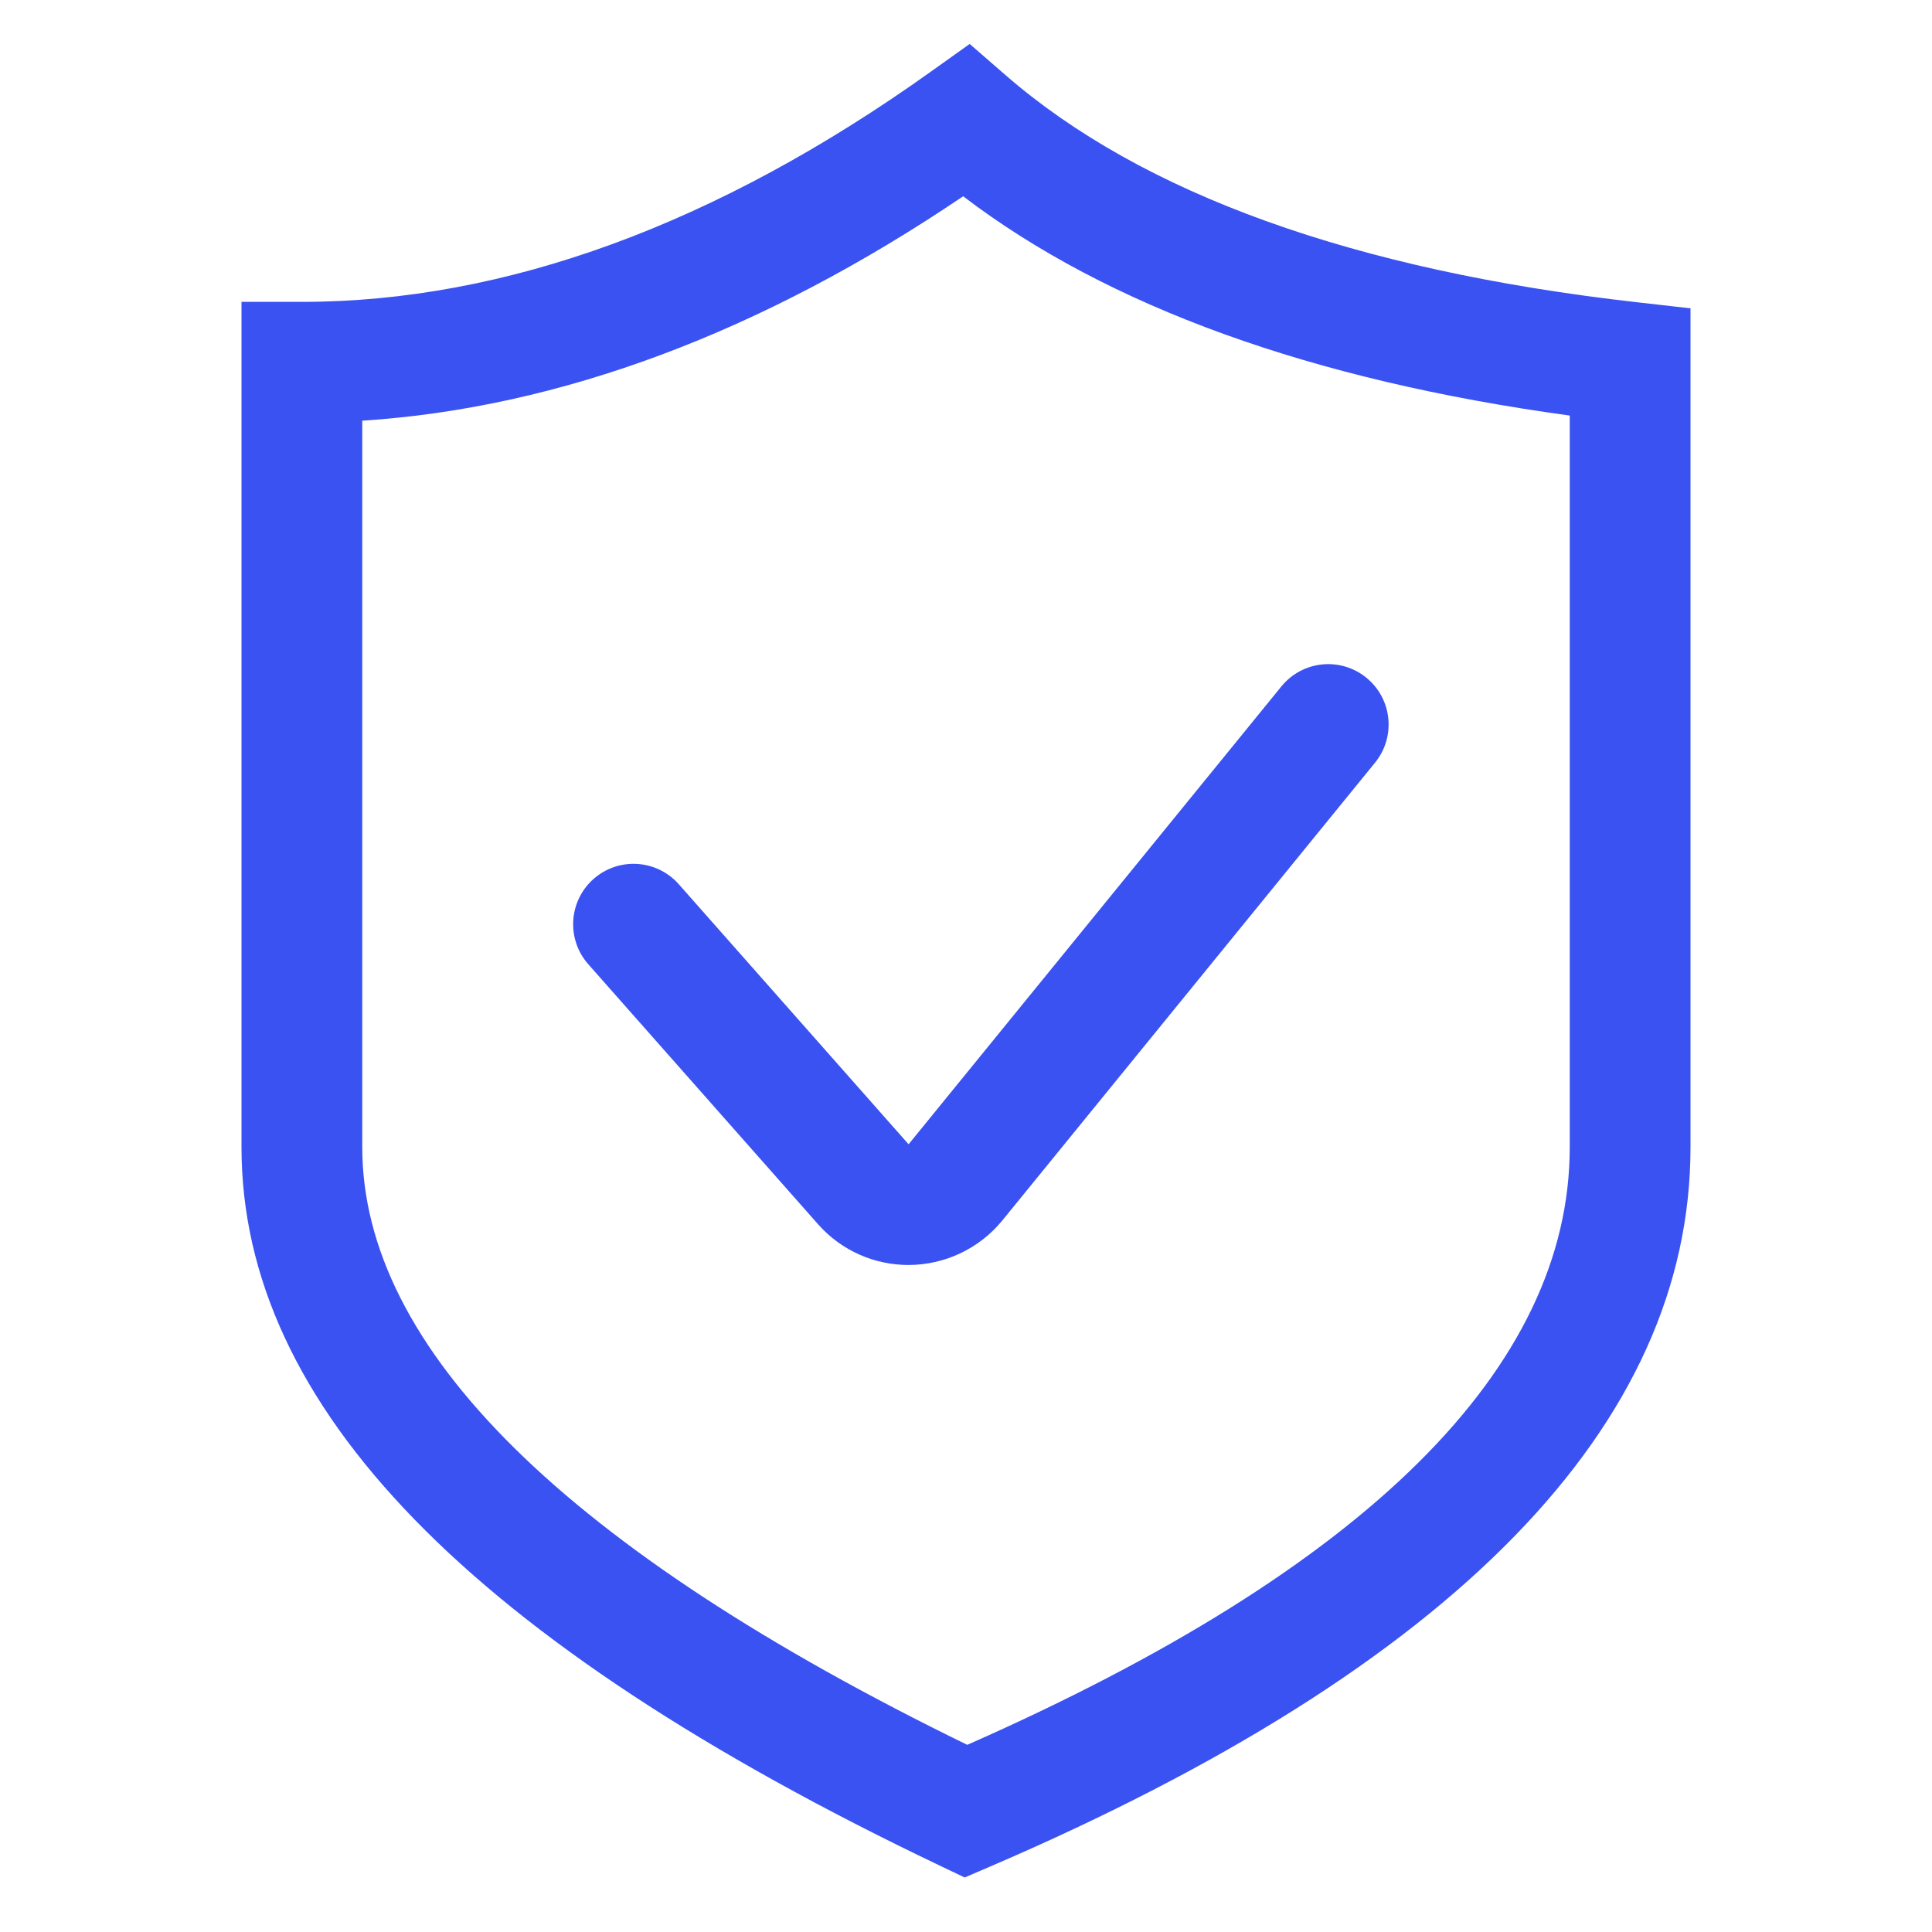 <svg xmlns="http://www.w3.org/2000/svg" xmlns:xlink="http://www.w3.org/1999/xlink" fill="none" version="1.1" width="64" height="64" viewBox="0 0 64 64"><defs><clipPath id="master_svg0_4927_74175"><rect x="0" y="0" width="64" height="64" rx="0"/></clipPath></defs><g clip-path="url(#master_svg0_4927_74175)"><g><path d="M54.224,10.012C44.872,8.954,37.836,6.424,33.312,2.49L32.122,1.456L30.838,2.372C23.748,7.434,16.736,10,10,10L8,10L8,38C8,46.584,15.568,54.37,31.138,61.804L31.956,62.194L32.79,61.836C48.192,55.22,56,47.202,56,38L56,10.214L54.224,10.012ZM52,38C52,45.3,45.288,51.96,32.042,57.8C18.742,51.314,12,44.654,12,38L12,13.936C18.542,13.512,25.224,11.018,31.906,6.502C36.702,10.158,43.448,12.596,52,13.766L52,38Z" fill="#3A52F1" fill-opacity="1"/></g><g><path d="M22.486,29.292C21.754,28.463,20.49,28.385,19.662,29.117C18.834,29.849,18.756,31.114,19.488,31.942L27.1,40.556C27.888,41.446,28.986,41.904,30.094,41.904C31.297,41.903,32.437,41.363,33.2,40.434L45.55,25.264C46.248,24.407,46.119,23.147,45.262,22.45C44.405,21.752,43.146,21.881,42.448,22.738L30.098,37.906L22.486,29.292Z" fill="#3A52F1" fill-opacity="1"/></g></g></svg>